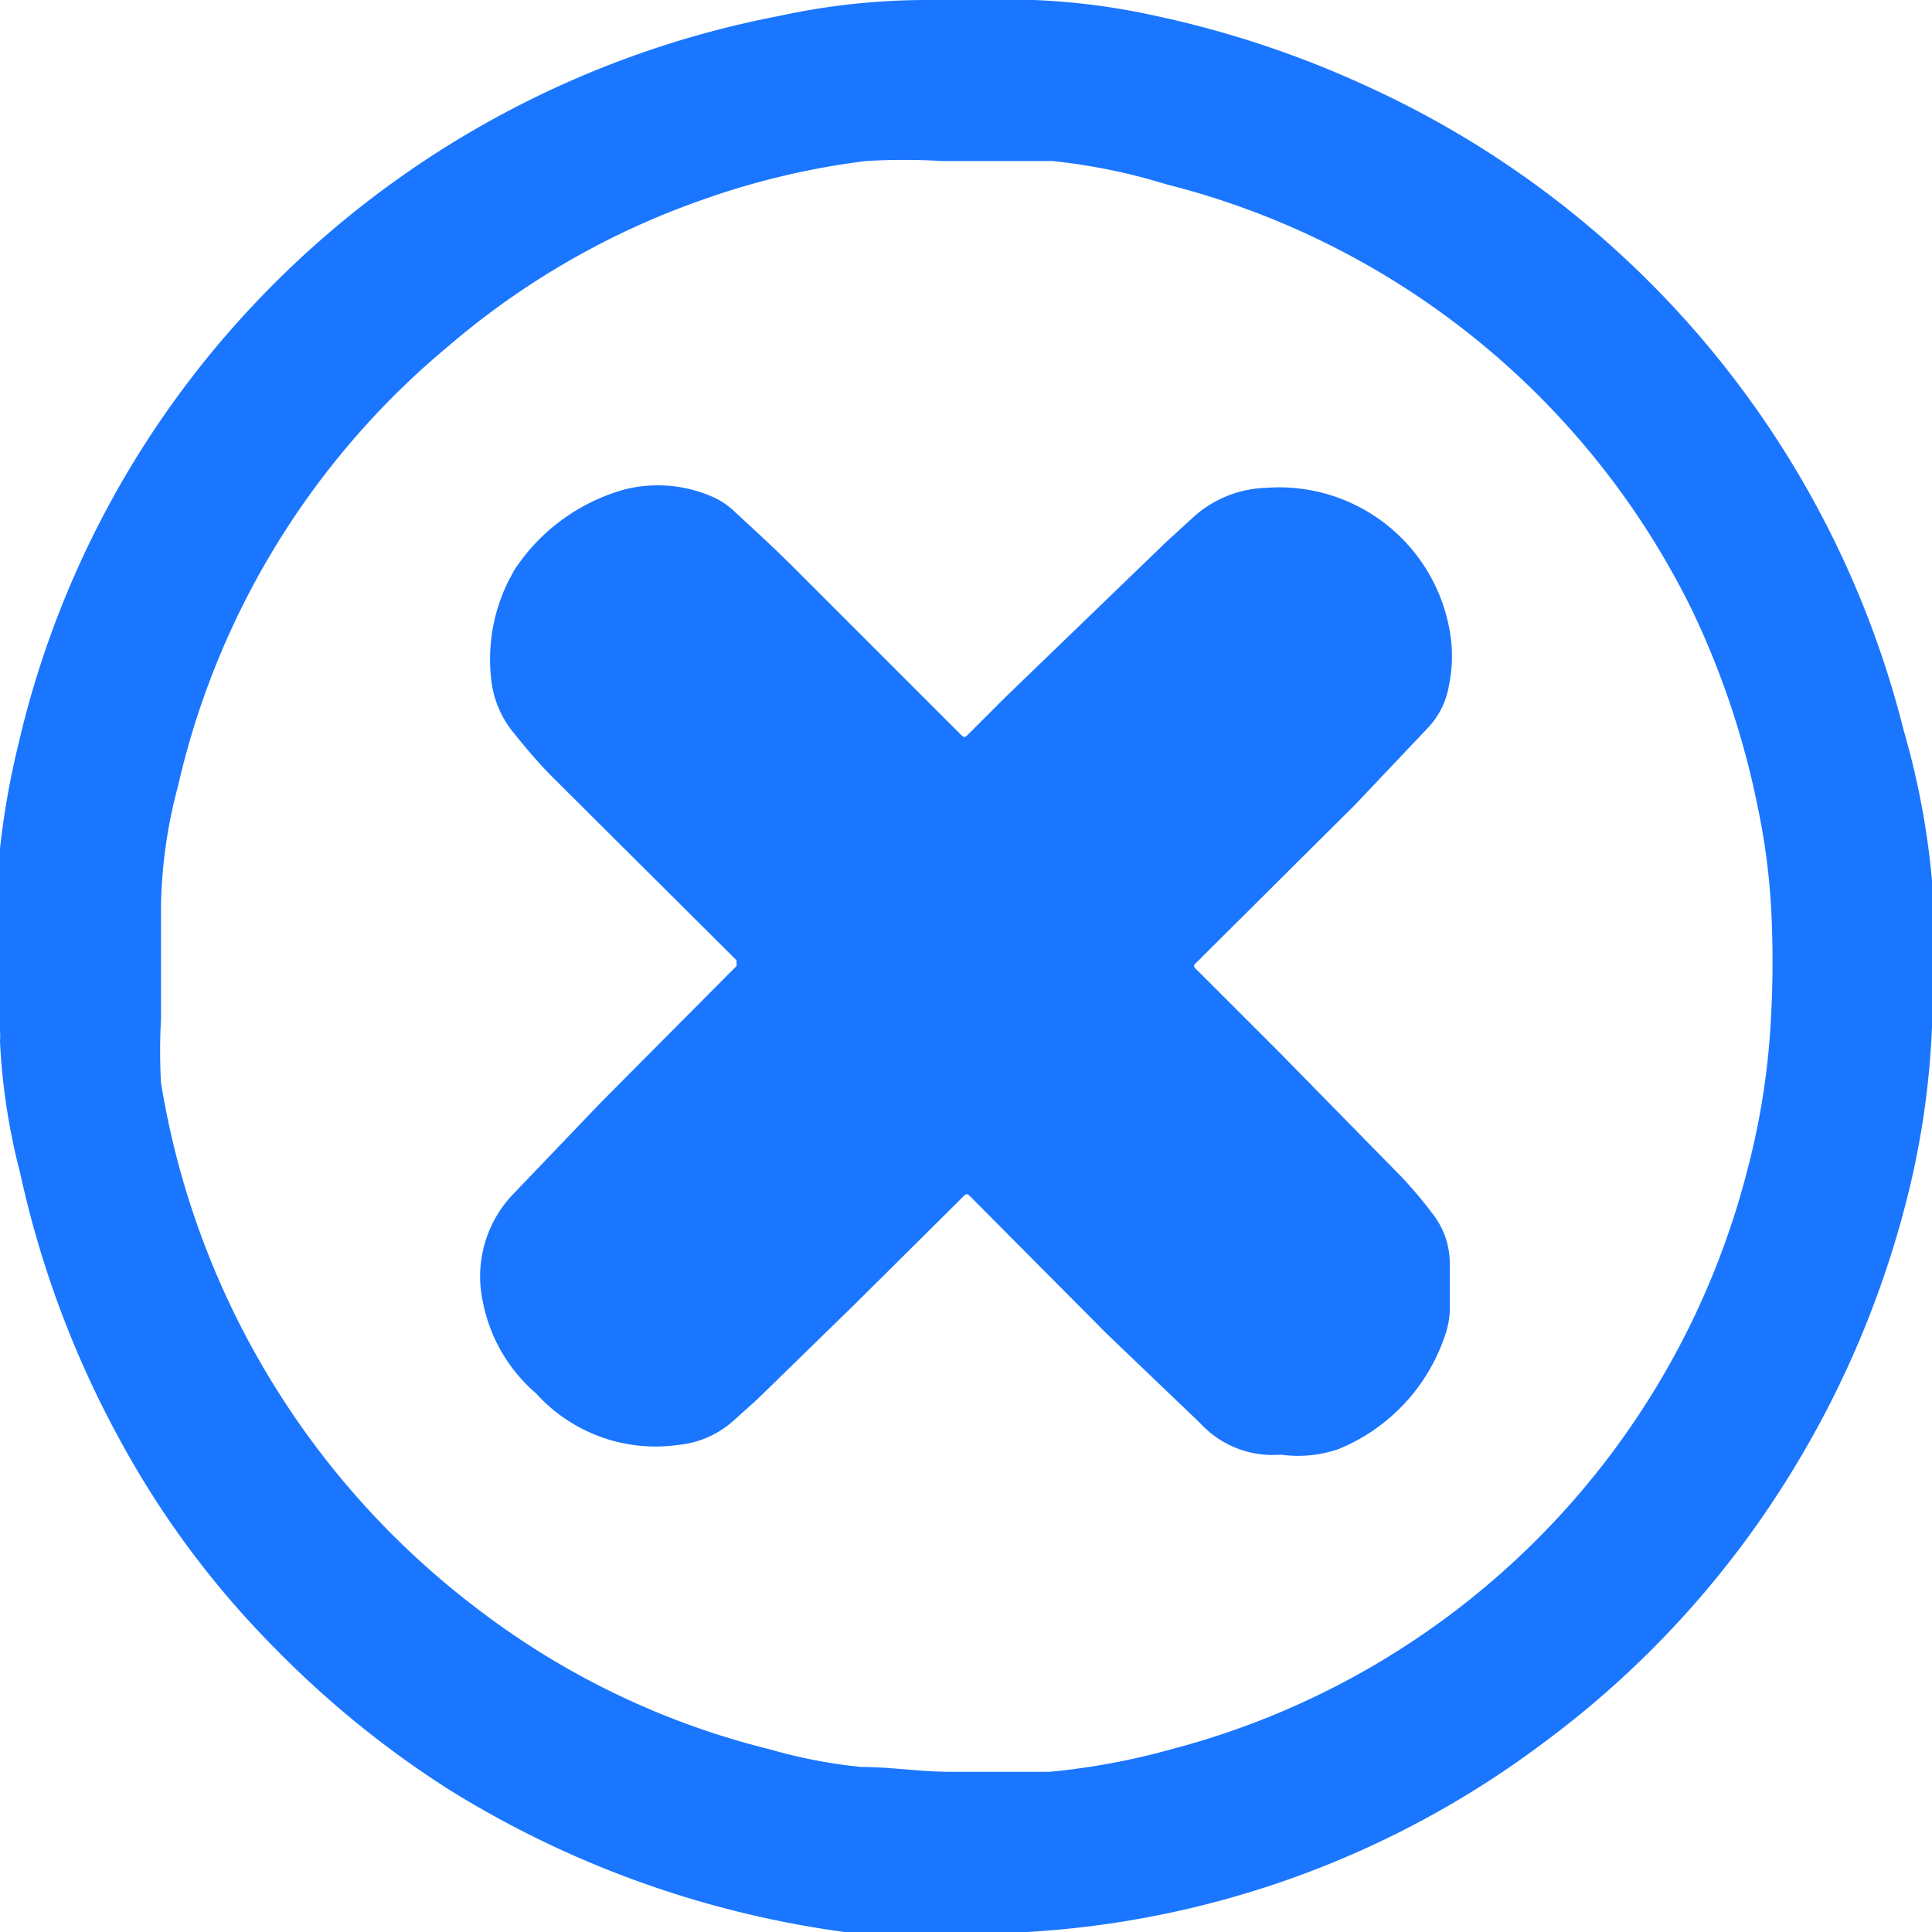 <svg id="Слой_1" data-name="Слой 1" xmlns="http://www.w3.org/2000/svg" width="24" height="24" viewBox="0 0 24 24"><defs><style>.cls-1{fill:#1a76ff;}</style></defs><title>2136</title><path class="cls-1" d="M0,12.81V11.36c0-.06,0-.11,0-.17,0-.22,0-.43,0-.65a10,10,0,0,1,.23-1.3,11.86,11.86,0,0,1,2.6-5.1A12.09,12.09,0,0,1,9.67.2,8.68,8.68,0,0,1,11.48,0l1.36,0A8.57,8.57,0,0,1,14.37.2,12.49,12.49,0,0,1,17,1.08a12,12,0,0,1,6.65,8A9.79,9.79,0,0,1,24,10.94c0,.61,0,1.21,0,1.82a10.4,10.4,0,0,1-.26,1.92,12.18,12.18,0,0,1-1.48,3.6,11.93,11.93,0,0,1-3.1,3.38A11.81,11.81,0,0,1,12.76,24l-.09,0H11.14L11,24c-.17,0-.34,0-.51,0a12.47,12.47,0,0,1-4.93-1.78,12.2,12.2,0,0,1-2.15-1.75,11.33,11.33,0,0,1-1.93-2.6A12.37,12.37,0,0,1,.25,14.57,8,8,0,0,1,0,12.94,1,1,0,0,0,0,12.81ZM2,12H2c0,.22,0,.44,0,.66a7.2,7.2,0,0,0,0,.79A10.26,10.26,0,0,0,5.95,20a9.85,9.85,0,0,0,3.61,1.73,6.37,6.37,0,0,0,1.14.22c.37,0,.73.06,1.1.06s.83,0,1.24,0a8.64,8.64,0,0,0,1.51-.28,10,10,0,0,0,7.16-7.21A9.22,9.22,0,0,0,22,12.64a12.65,12.65,0,0,0,0-1.39A8.4,8.4,0,0,0,21.83,10,10.39,10.39,0,0,0,21,7.54a10,10,0,0,0-6.51-5.25A7.4,7.4,0,0,0,13.07,2c-.46,0-.91,0-1.37,0a8.15,8.15,0,0,0-.94,0,9.54,9.54,0,0,0-2,.47A9.82,9.82,0,0,0,5.57,4.3,10,10,0,0,0,2.21,9.77,6.1,6.1,0,0,0,2,11.26C2,11.5,2,11.75,2,12Z"/><path class="cls-1" d="M15.91,18.07a1.22,1.22,0,0,1-1-.39l-1.17-1.12L12.1,14.91h0c-.1-.1-.08-.1-.18,0l-1.31,1.3-1.2,1.17-.3.27a1.2,1.2,0,0,1-.69.3,2,2,0,0,1-1.76-.64A2,2,0,0,1,6,16.18a1.48,1.48,0,0,1,.35-1.32l1.1-1.15,1.61-1.62L9.15,12s0,0,0-.07l-.06-.06L6.87,9.66c-.18-.18-.34-.37-.5-.57a1.25,1.25,0,0,1-.27-.67,2.18,2.18,0,0,1,.22-1.21l.07-.13a2.41,2.41,0,0,1,1.37-1,1.69,1.69,0,0,1,1.11.1.94.94,0,0,1,.26.18c.25.23.5.46.74.7l2,2,.05.05c.06.06.06.06.12,0l.45-.45,2-1.93.35-.32a1.41,1.41,0,0,1,.89-.35A2.15,2.15,0,0,1,18,7.79a1.78,1.78,0,0,1,0,.72,1,1,0,0,1-.27.54l-.9.95L15,11.82l-.1.1c-.09.09-.09.07,0,.16l1,1,1.52,1.55a5.42,5.42,0,0,1,.37.44,1,1,0,0,1,.22.63c0,.2,0,.39,0,.59a1.11,1.11,0,0,1-.07.33A2.32,2.32,0,0,1,16.63,18,1.54,1.54,0,0,1,15.91,18.07Z"/></svg>